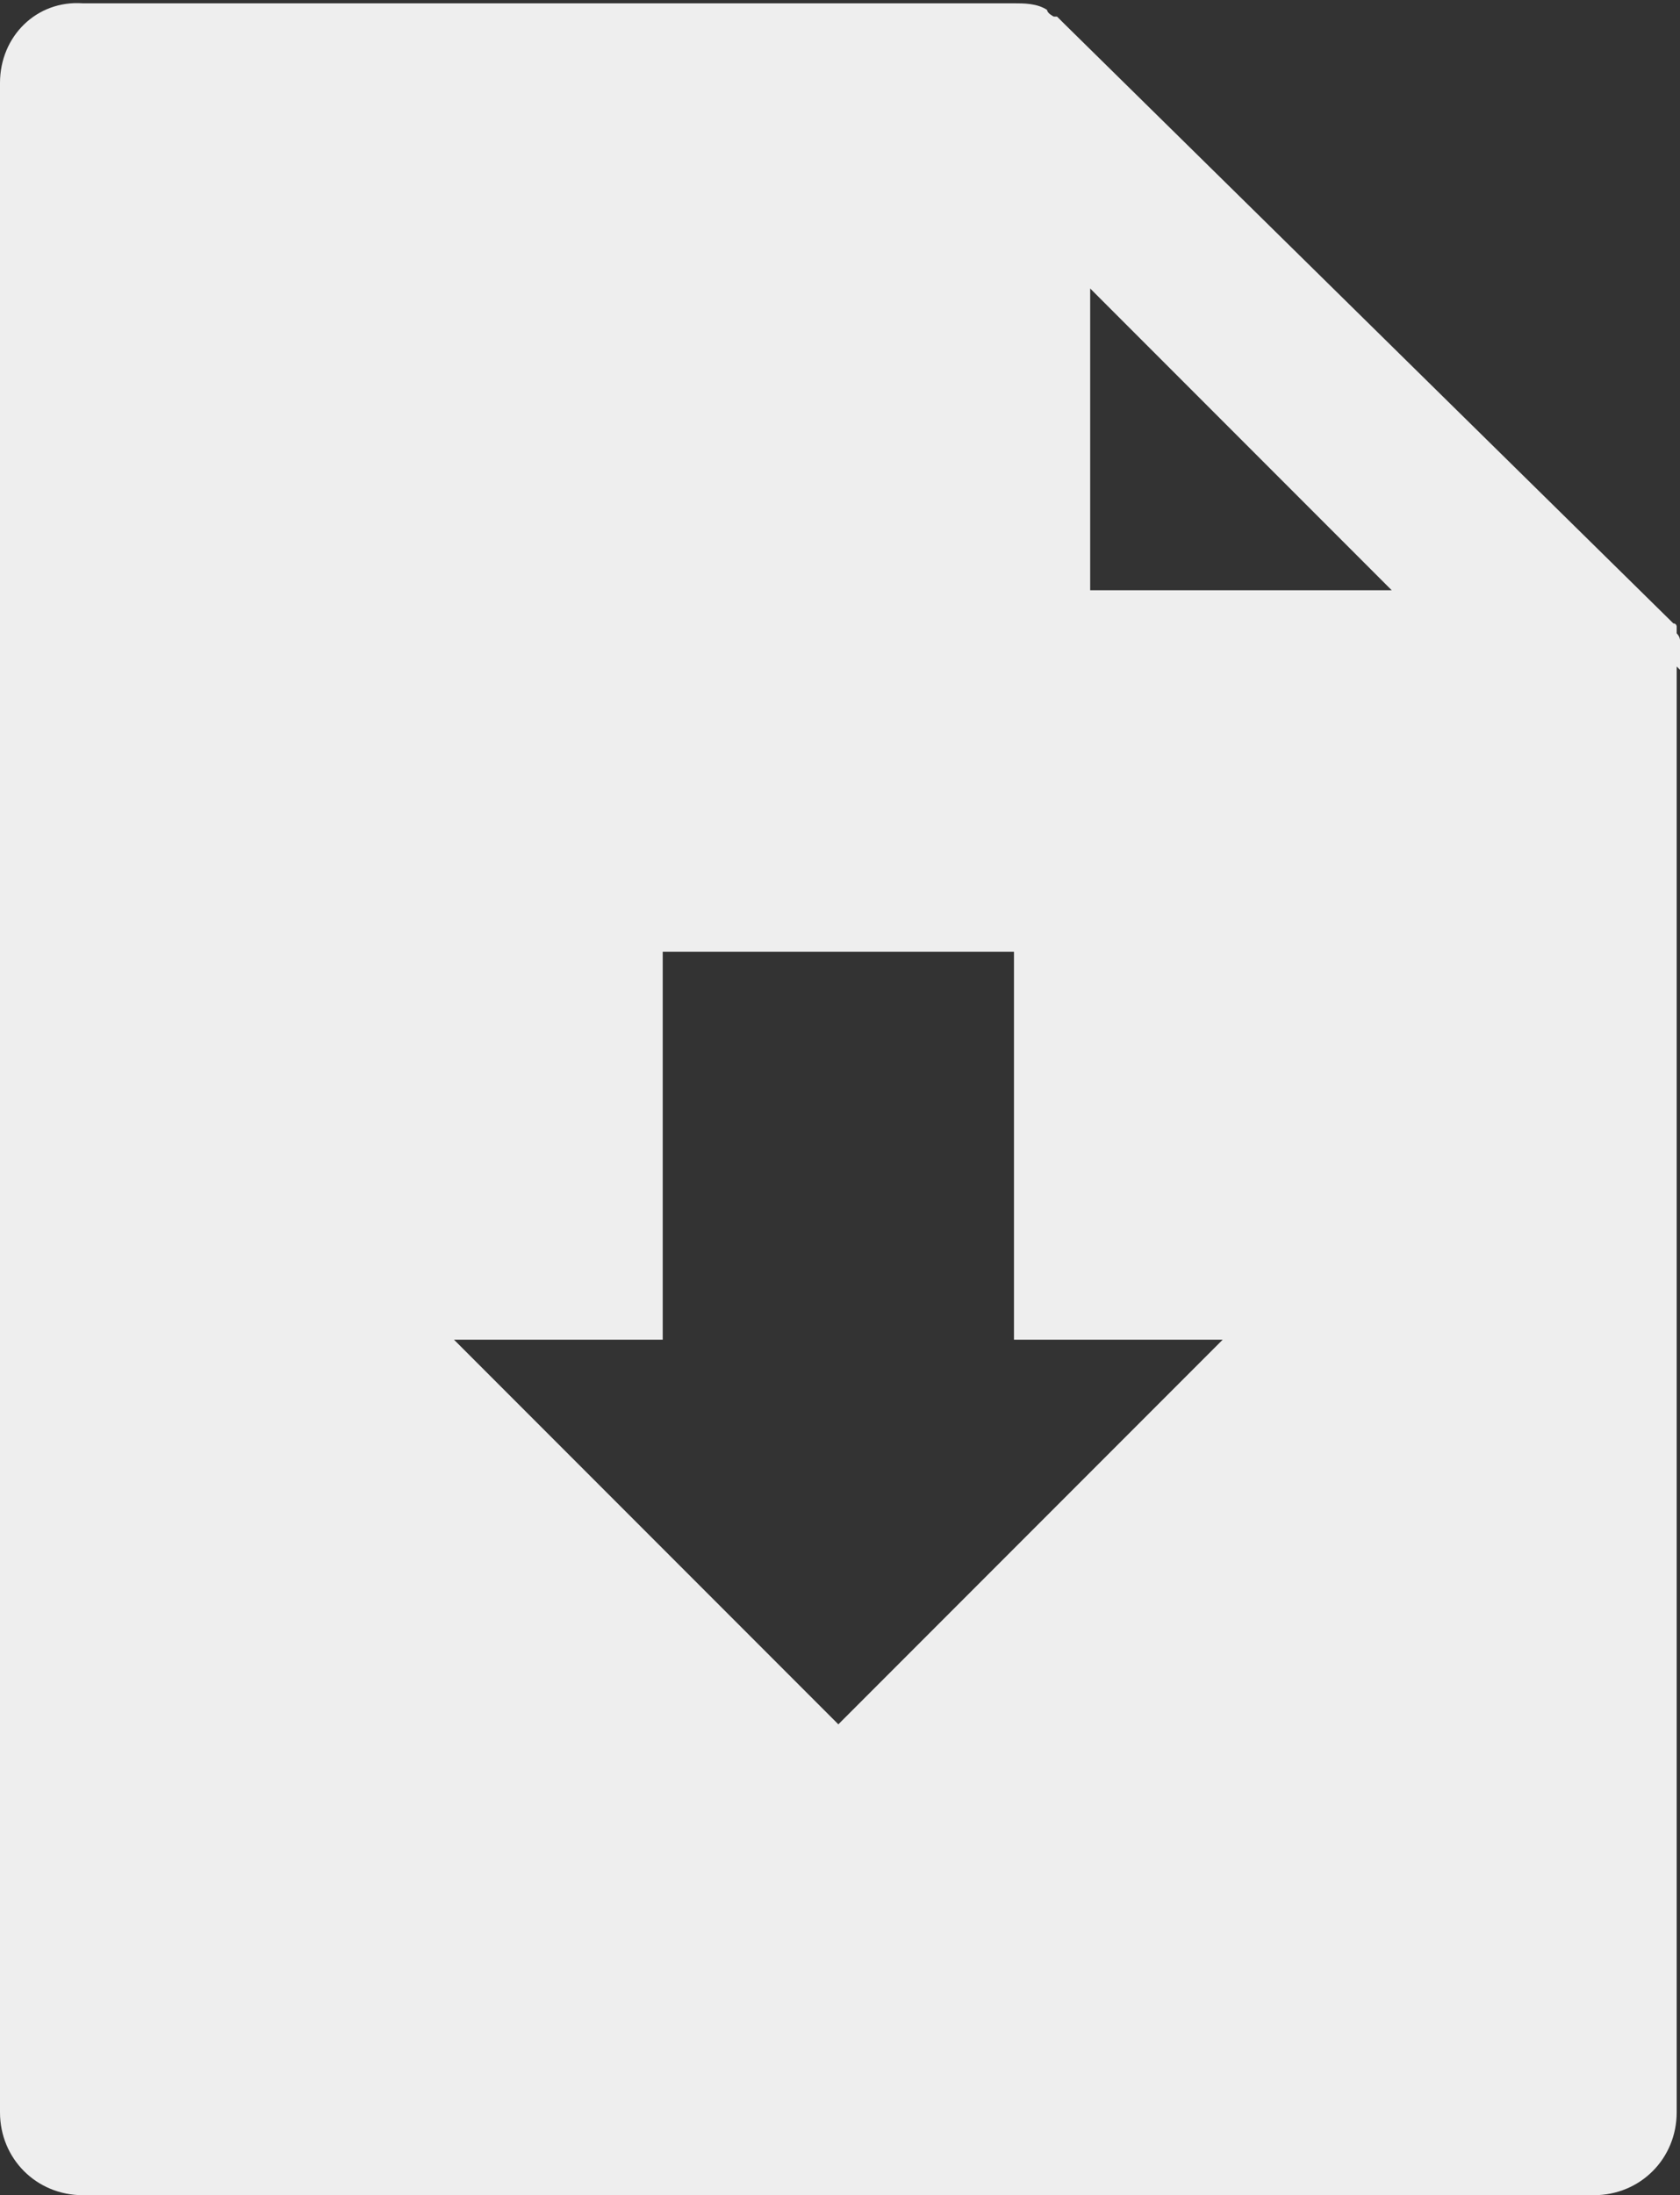 <?xml version="1.0" encoding="UTF-8"?>
<svg xmlns="http://www.w3.org/2000/svg" xmlns:xlink="http://www.w3.org/1999/xlink" id="Ebene_1" version="1.1" viewBox="0 0 50.7 66.2">
  <rect x="0" y="0" width="50.7" height="66.2" fill="#333333" stroke="none"/>
  <defs>
    <style>
      .st0 {
        fill: none;
      }

      .st1 {
        fill: #eee;
      }

      .st2 {
        clip-path: url(#clippath);
      }
    </style>
    <clipPath id="clippath">
      <rect class="st0" width="50.7" height="66.2"></rect>
    </clipPath>
  </defs>
  <g class="st2">
    <path class="st1" d="M50.7,20.2c0,0,0-.1,0-.2h0c0,0,0-.1,0-.2s0,0,0-.1,0,0,0-.1,0,0,0-.1c0,0,0,0,0-.1,0,0,0,0,0-.1s0,0,0,0c0,0,0-.1-.1-.2,0,0,0,0,0-.1,0,0,0,0,0,0,0,0,0,0,0-.1s0,0,0,0c0,0,0-.1-.1-.1L32.1.7c0,0-.1-.1-.2-.2,0,0,0,0,0,0,0,0,0,0,0,0s0,0-.1,0h0c0,0-.2-.1-.2-.2h0c-.3-.2-.7-.2-1-.2H2.5C1.1,0,0,1.1,0,2.5s0,0,0,0v61.2c0,1.4,1.1,2.5,2.5,2.5h45.6c1.4,0,2.5-1.1,2.5-2.5h0V20.3c0,0,0-.1,0-.2M25.3,52l-11.6-11.6h6.3v-11.7h10.6v11.7h6.3l-11.6,11.6ZM32.9,17.8v-9.1l9.1,9.1h-9.1Z"></path>
  </g>
</svg>
